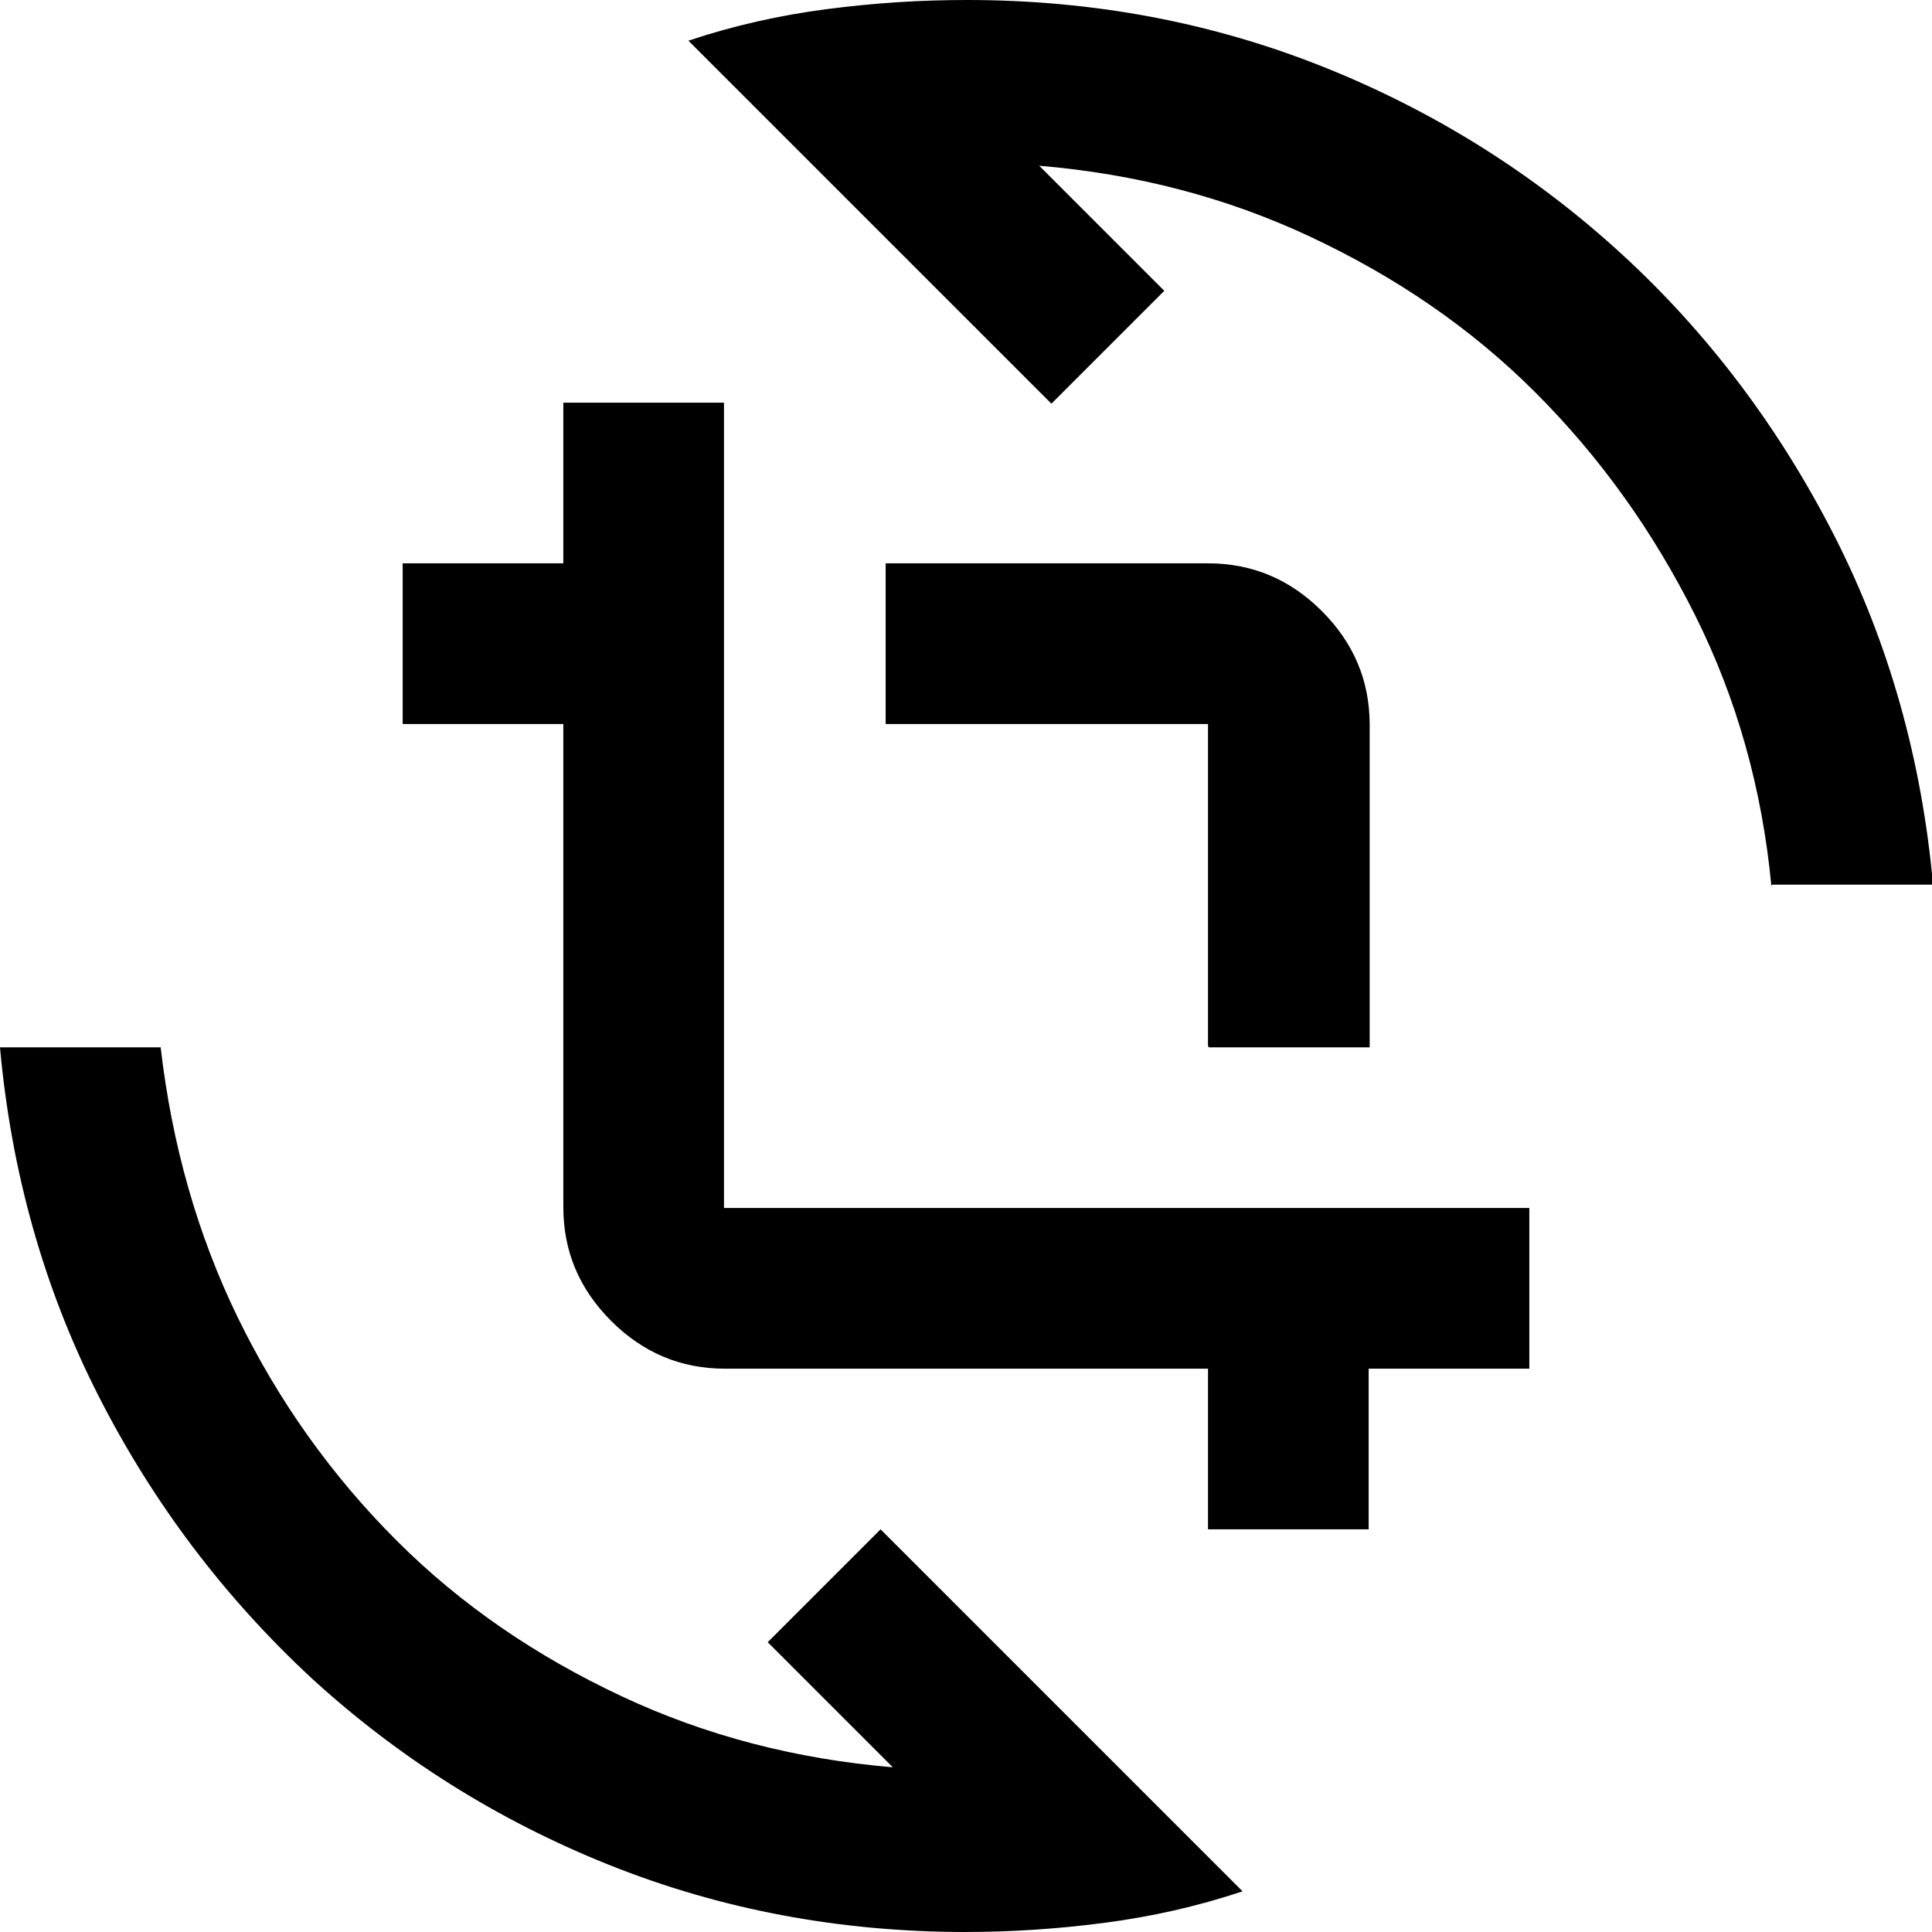 <?xml version="1.0" encoding="UTF-8"?>
<svg id="Layer_1" data-name="Layer 1" xmlns="http://www.w3.org/2000/svg" width="19" height="19" viewBox="0 0 19 19">
  <defs>
    <style>
      .cls-1 {
        fill: #000;
        stroke-width: 0px;
      }
    </style>
  </defs>
  <path class="cls-1" d="M9.5,19c-1.24,0-2.41-.22-3.51-.66-1.1-.44-2.08-1.06-2.93-1.84-.85-.79-1.55-1.71-2.09-2.77-.54-1.06-.86-2.21-.97-3.43h1.58c.11.95.36,1.84.76,2.66.4.82.92,1.55,1.56,2.19s1.38,1.14,2.21,1.53c.83.39,1.72.62,2.67.7l-1.23-1.23,1.11-1.11,3.56,3.56c-.45.15-.9.25-1.36.31s-.91.09-1.38.09ZM11.88,15.04v-1.58h-4.75c-.44,0-.81-.16-1.12-.47s-.47-.68-.47-1.12v-4.75h-1.58v-1.58h1.58v-1.58h1.58v7.92h7.92v1.58h-1.58v1.58h-1.58ZM11.88,10.29v-3.17h-3.17v-1.58h3.17c.44,0,.81.16,1.12.47s.47.68.47,1.12v3.17h-1.58ZM17.42,8.71c-.09-.95-.34-1.84-.75-2.66s-.93-1.55-1.57-2.19-1.38-1.14-2.21-1.53-1.72-.62-2.67-.7l1.23,1.23-1.11,1.11L6.77.4c.45-.15.9-.25,1.36-.31s.91-.09,1.38-.09c1.24,0,2.41.22,3.51.66s2.08,1.06,2.93,1.84,1.55,1.71,2.09,2.77.86,2.21.97,3.43h-1.58Z"/>
</svg>